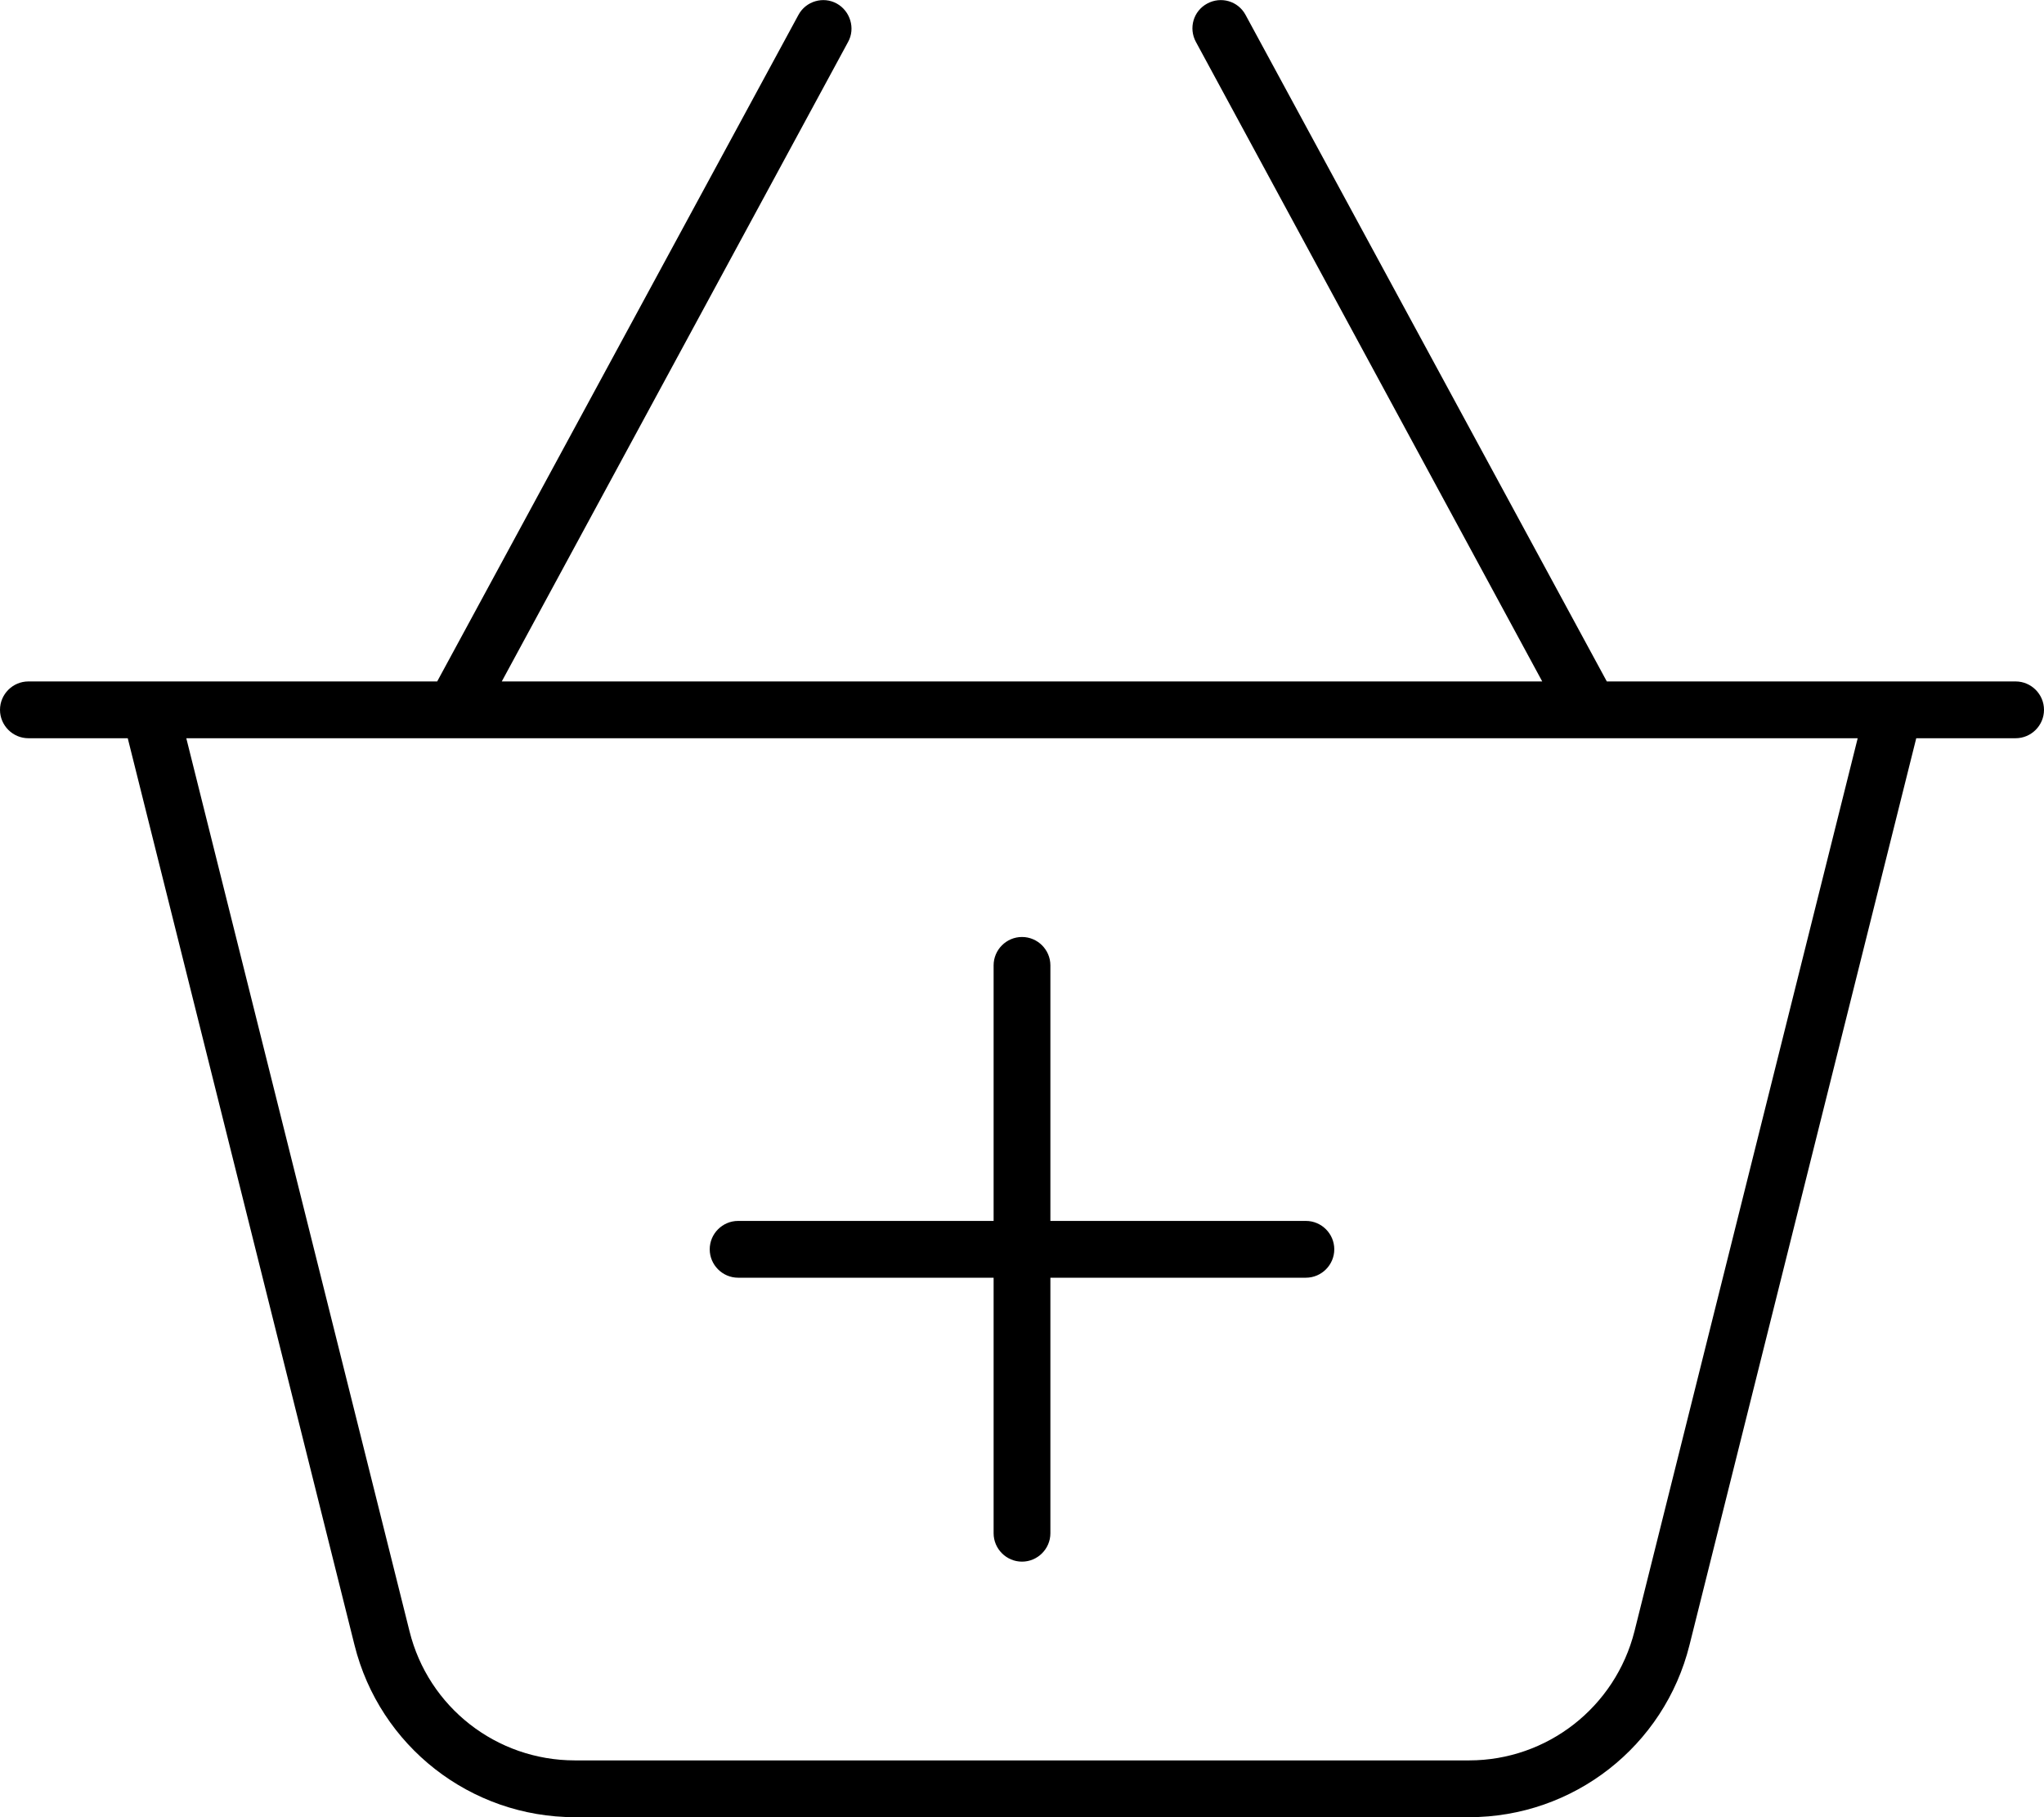 <svg xmlns="http://www.w3.org/2000/svg" viewBox="0 0 576 512"><!--! Font Awesome Pro 6.5.1 by @fontawesome - https://fontawesome.com License - https://fontawesome.com/license (Commercial License) Copyright 2023 Fonticons, Inc. --><path d="M337 11.8c-2.1-3.9-.7-8.7 3.2-10.8s8.7-.7 10.8 3.2L452.8 192h74.7H544h24c4.4 0 8 3.6 8 8s-3.6 8-8 8H540L476.1 463.5C469 492 443.4 512 414 512H162c-29.4 0-55-20-62.1-48.5L36 208H8c-4.4 0-8-3.6-8-8s3.6-8 8-8H32 48.5h74.7L225 4.2c2.1-3.9 7-5.3 10.8-3.2s5.3 7 3.2 10.8L141.4 192H434.6L337 11.8zM523.5 208H52.5l62.9 251.6C120.7 481 139.9 496 162 496H414c22 0 41.2-15 46.6-36.4L523.5 208zM200 352c0-4.4 3.6-8 8-8h72V272c0-4.4 3.6-8 8-8s8 3.6 8 8v72h72c4.4 0 8 3.6 8 8s-3.6 8-8 8H296v72c0 4.4-3.6 8-8 8s-8-3.6-8-8V360H208c-4.4 0-8-3.6-8-8z"/></svg>